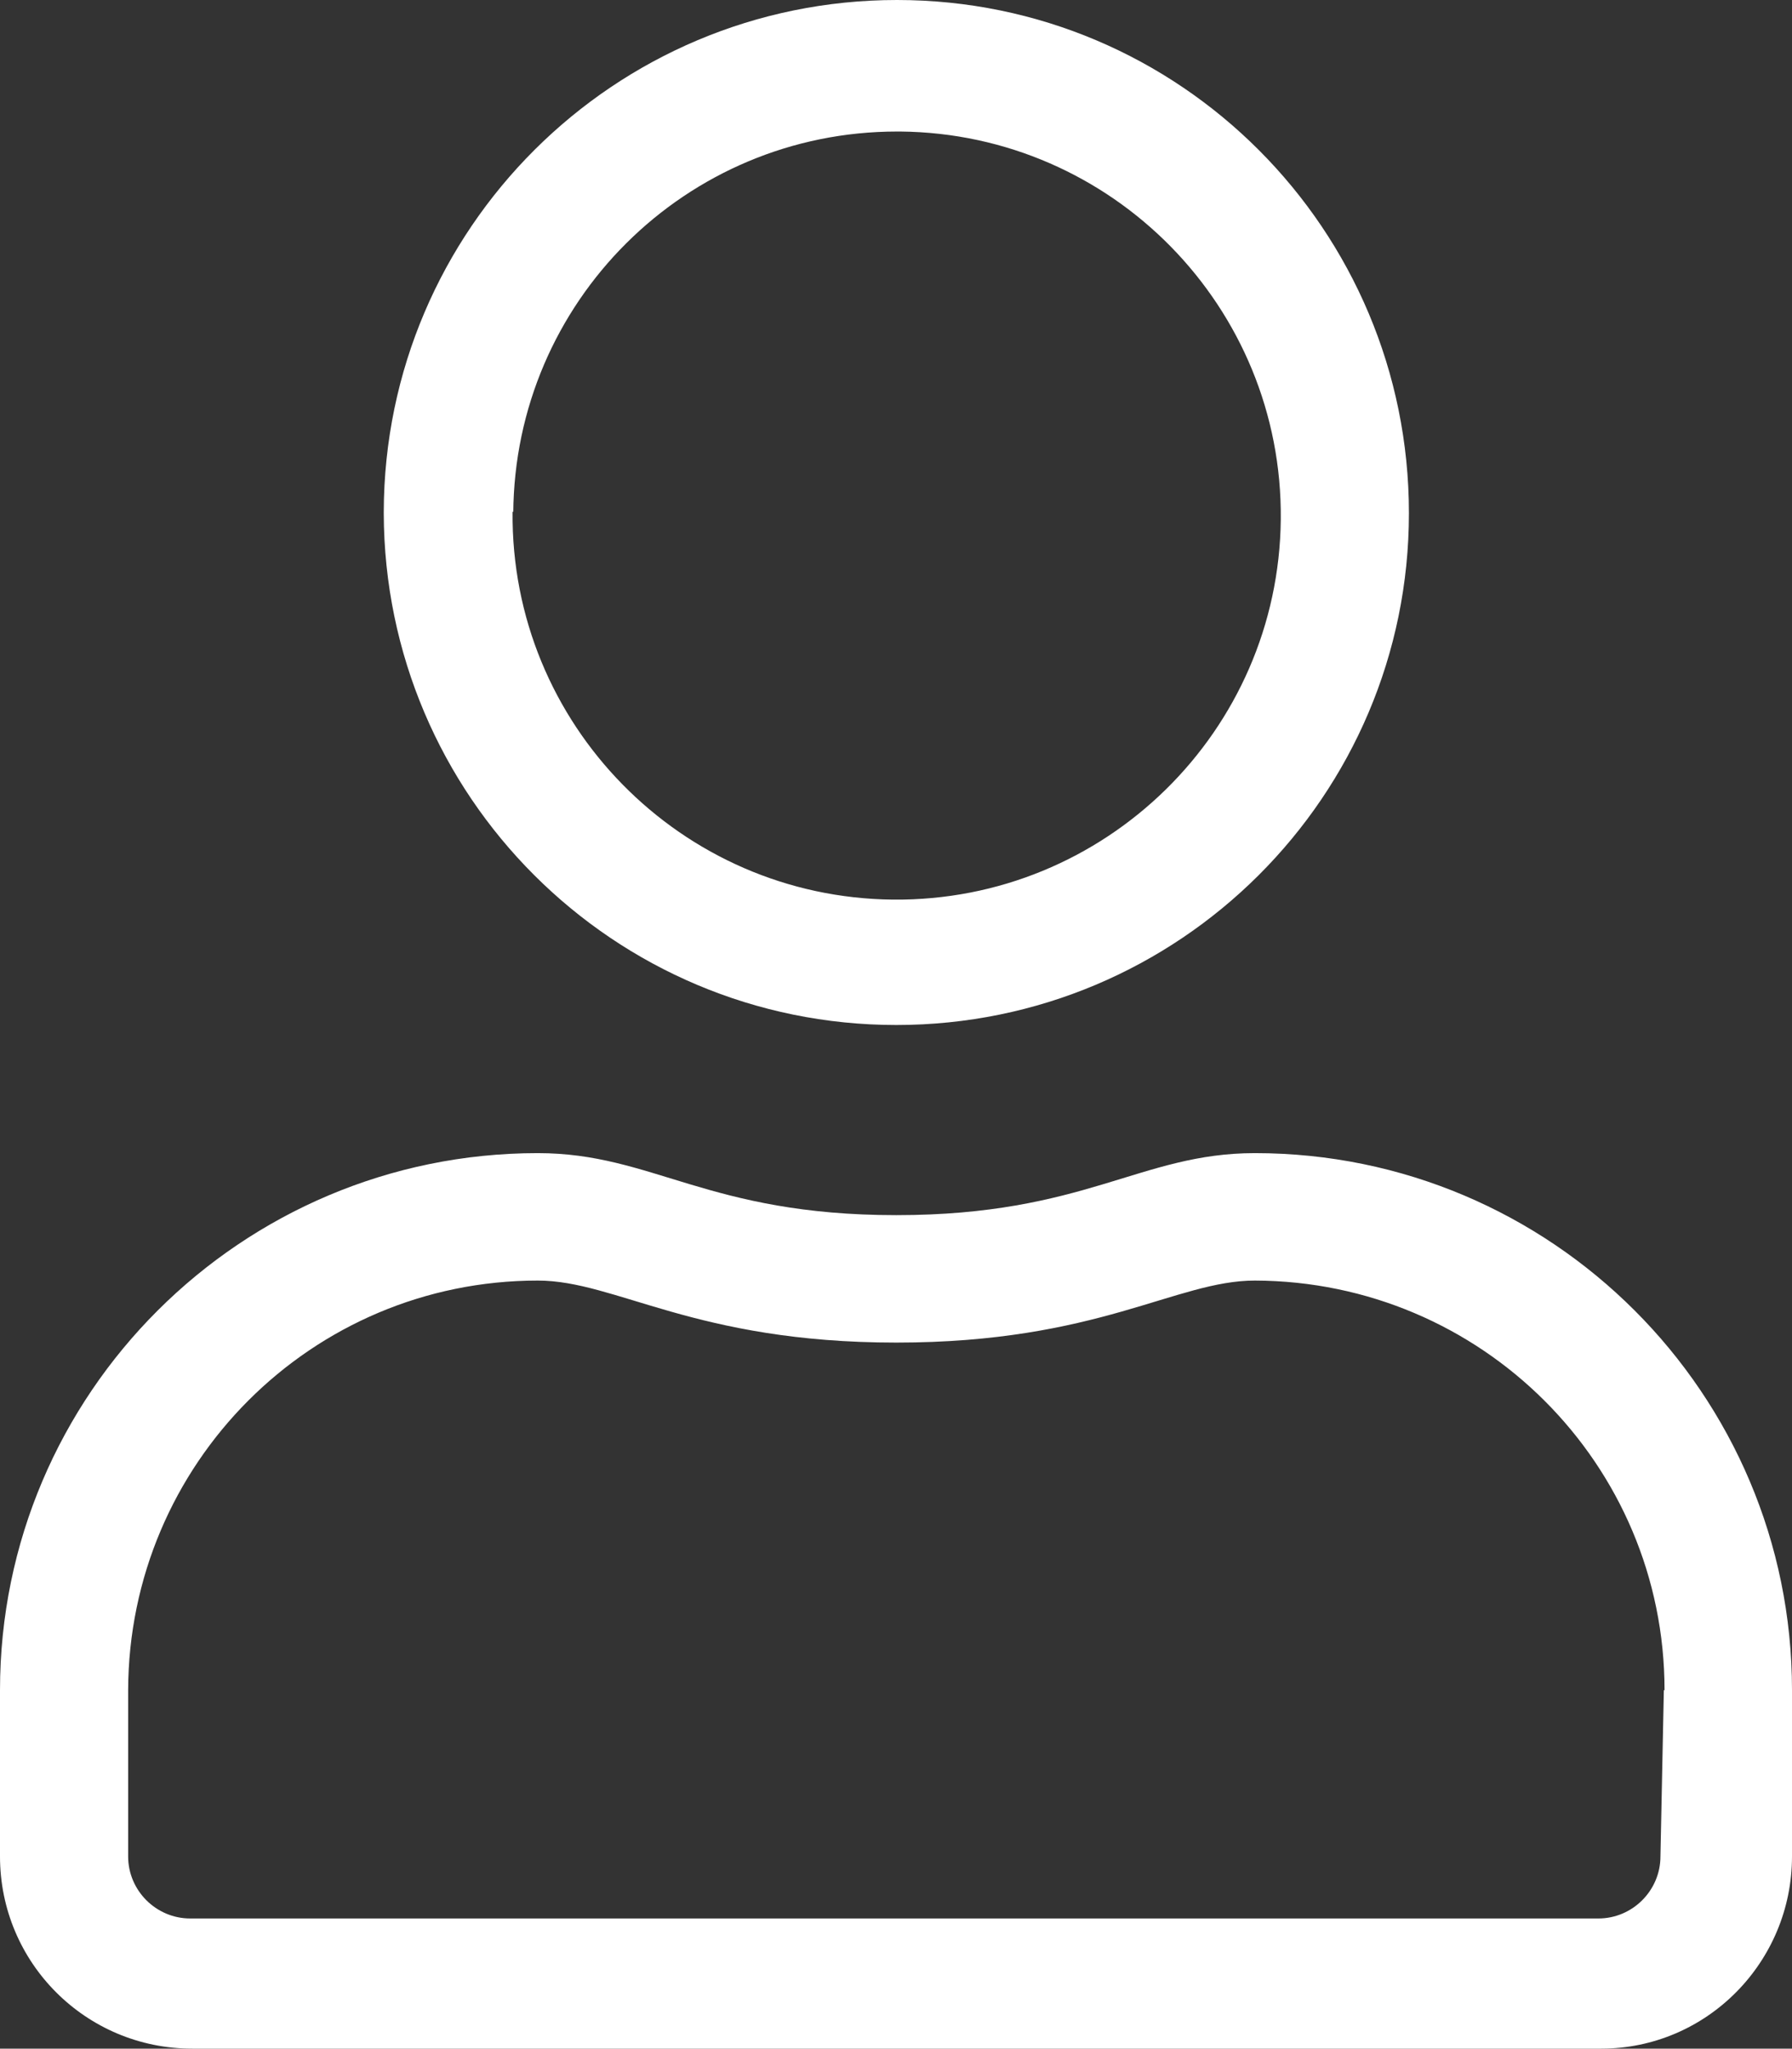 <?xml version="1.0" encoding="UTF-8"?><svg id="_レイヤー_2" xmlns="http://www.w3.org/2000/svg" viewBox="0 0 26.29 30.06"><rect x="0" y="0" width="26.29" height="30.06" fill="#333333" stroke="none"/><defs><style>.cls-1{fill:#fff;}</style></defs><path class="cls-1" d="M26.29,24.8v2.44c0,1.55-1.25,2.82-2.8,2.82,0,0,0,0,0,0H2.82c-1.56,0-2.82-1.26-2.82-2.82v-2.44c0-4.35,3.54-7.88,7.89-7.88,1.69,0,2.49.91,5.26.91s3.58-.91,5.26-.91c4.35,0,7.88,3.53,7.88,7.88ZM24.42,24.8c0-3.32-2.69-6-6.01-6.01-1.16,0-2.3.91-5.26.91s-4.11-.91-5.26-.91c-3.32,0-6,2.69-6.01,6.01v2.44c0,.5.41.91.91.91h20.66c.5,0,.91-.41.91-.91l.05-2.44ZM5.63,7.51C5.64,3.36,9.01,0,13.16,0c4.15,0,7.51,3.37,7.51,7.53,0,4.15-3.37,7.51-7.52,7.51s-7.51-3.36-7.52-7.51v-.02ZM7.52,7.51c-.03,3.11,2.47,5.66,5.58,5.69,3.11.03,5.66-2.47,5.69-5.58.03-3.11-2.47-5.66-5.58-5.69-.02,0-.04,0-.05,0-3.1,0-5.61,2.5-5.63,5.6v-.02Z"/></svg>